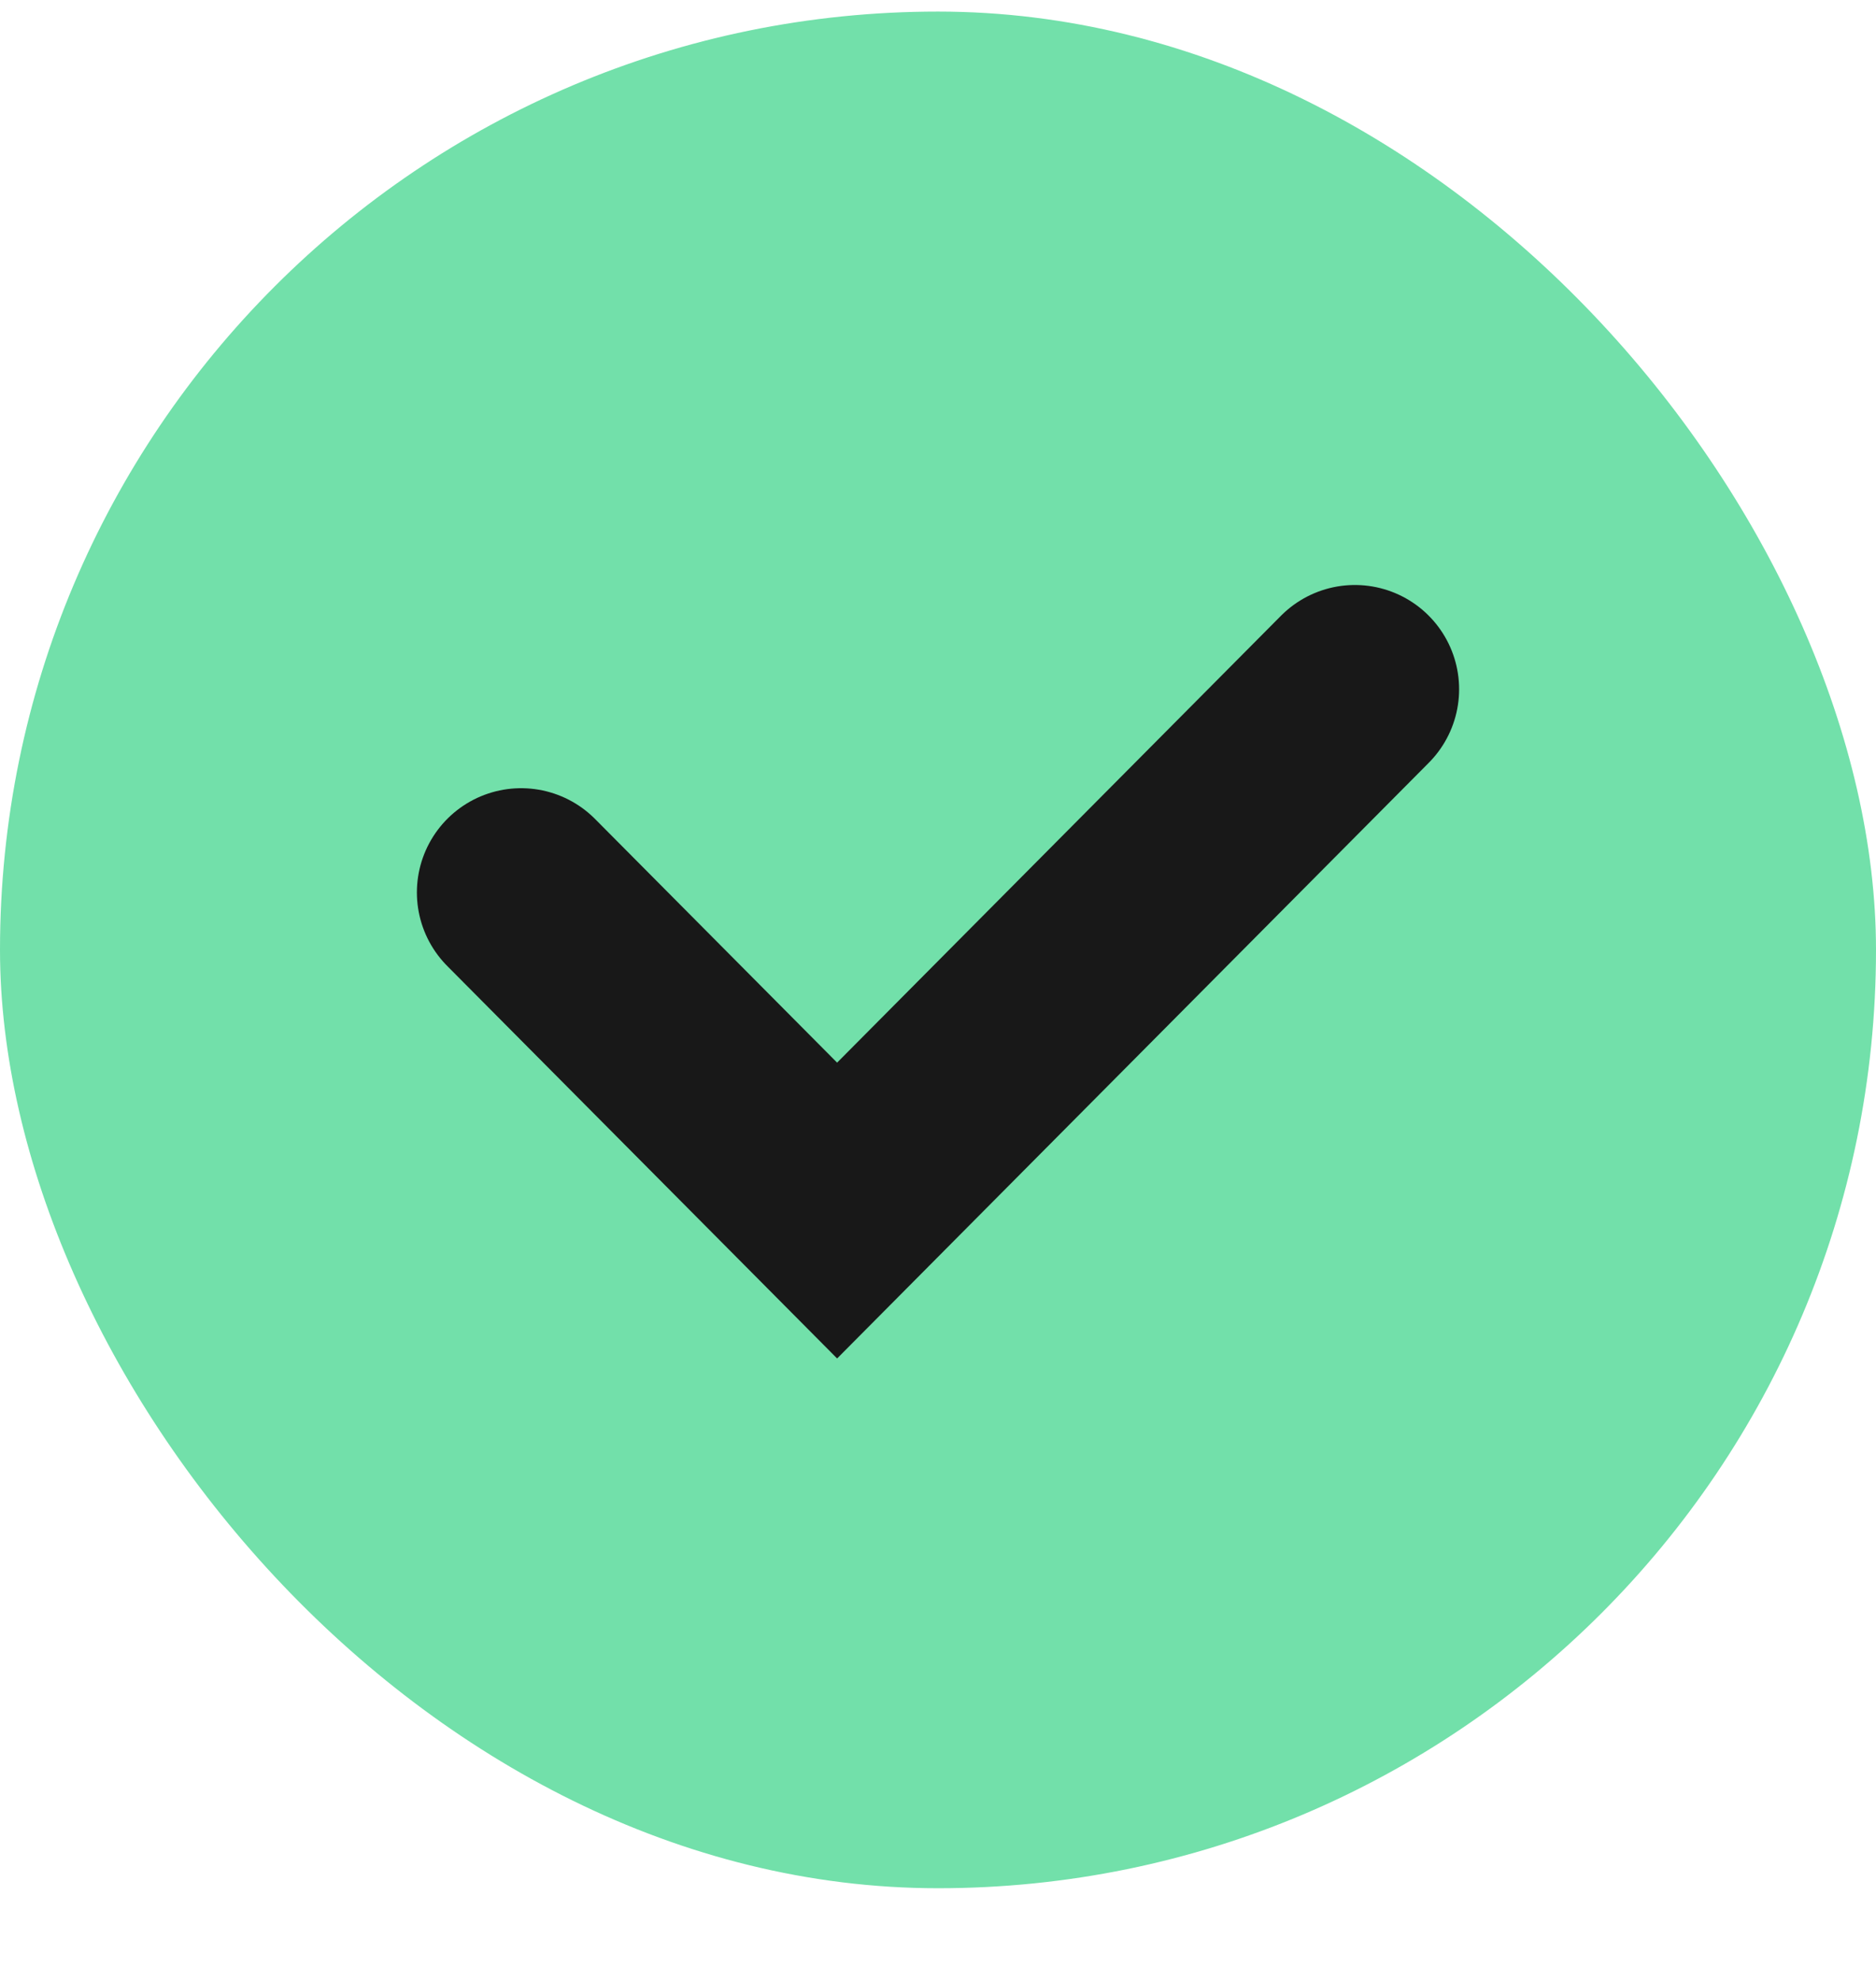 <svg width="18" height="19" viewBox="0 0 18 19" fill="none" xmlns="http://www.w3.org/2000/svg">
<rect y="0.111" width="18" height="18" rx="9" fill="#72E0AA"/>
<path d="M5 8.56L8.032 11.611L13 6.611" stroke="#181818" stroke-width="2" stroke-linecap="round"/>
</svg>
